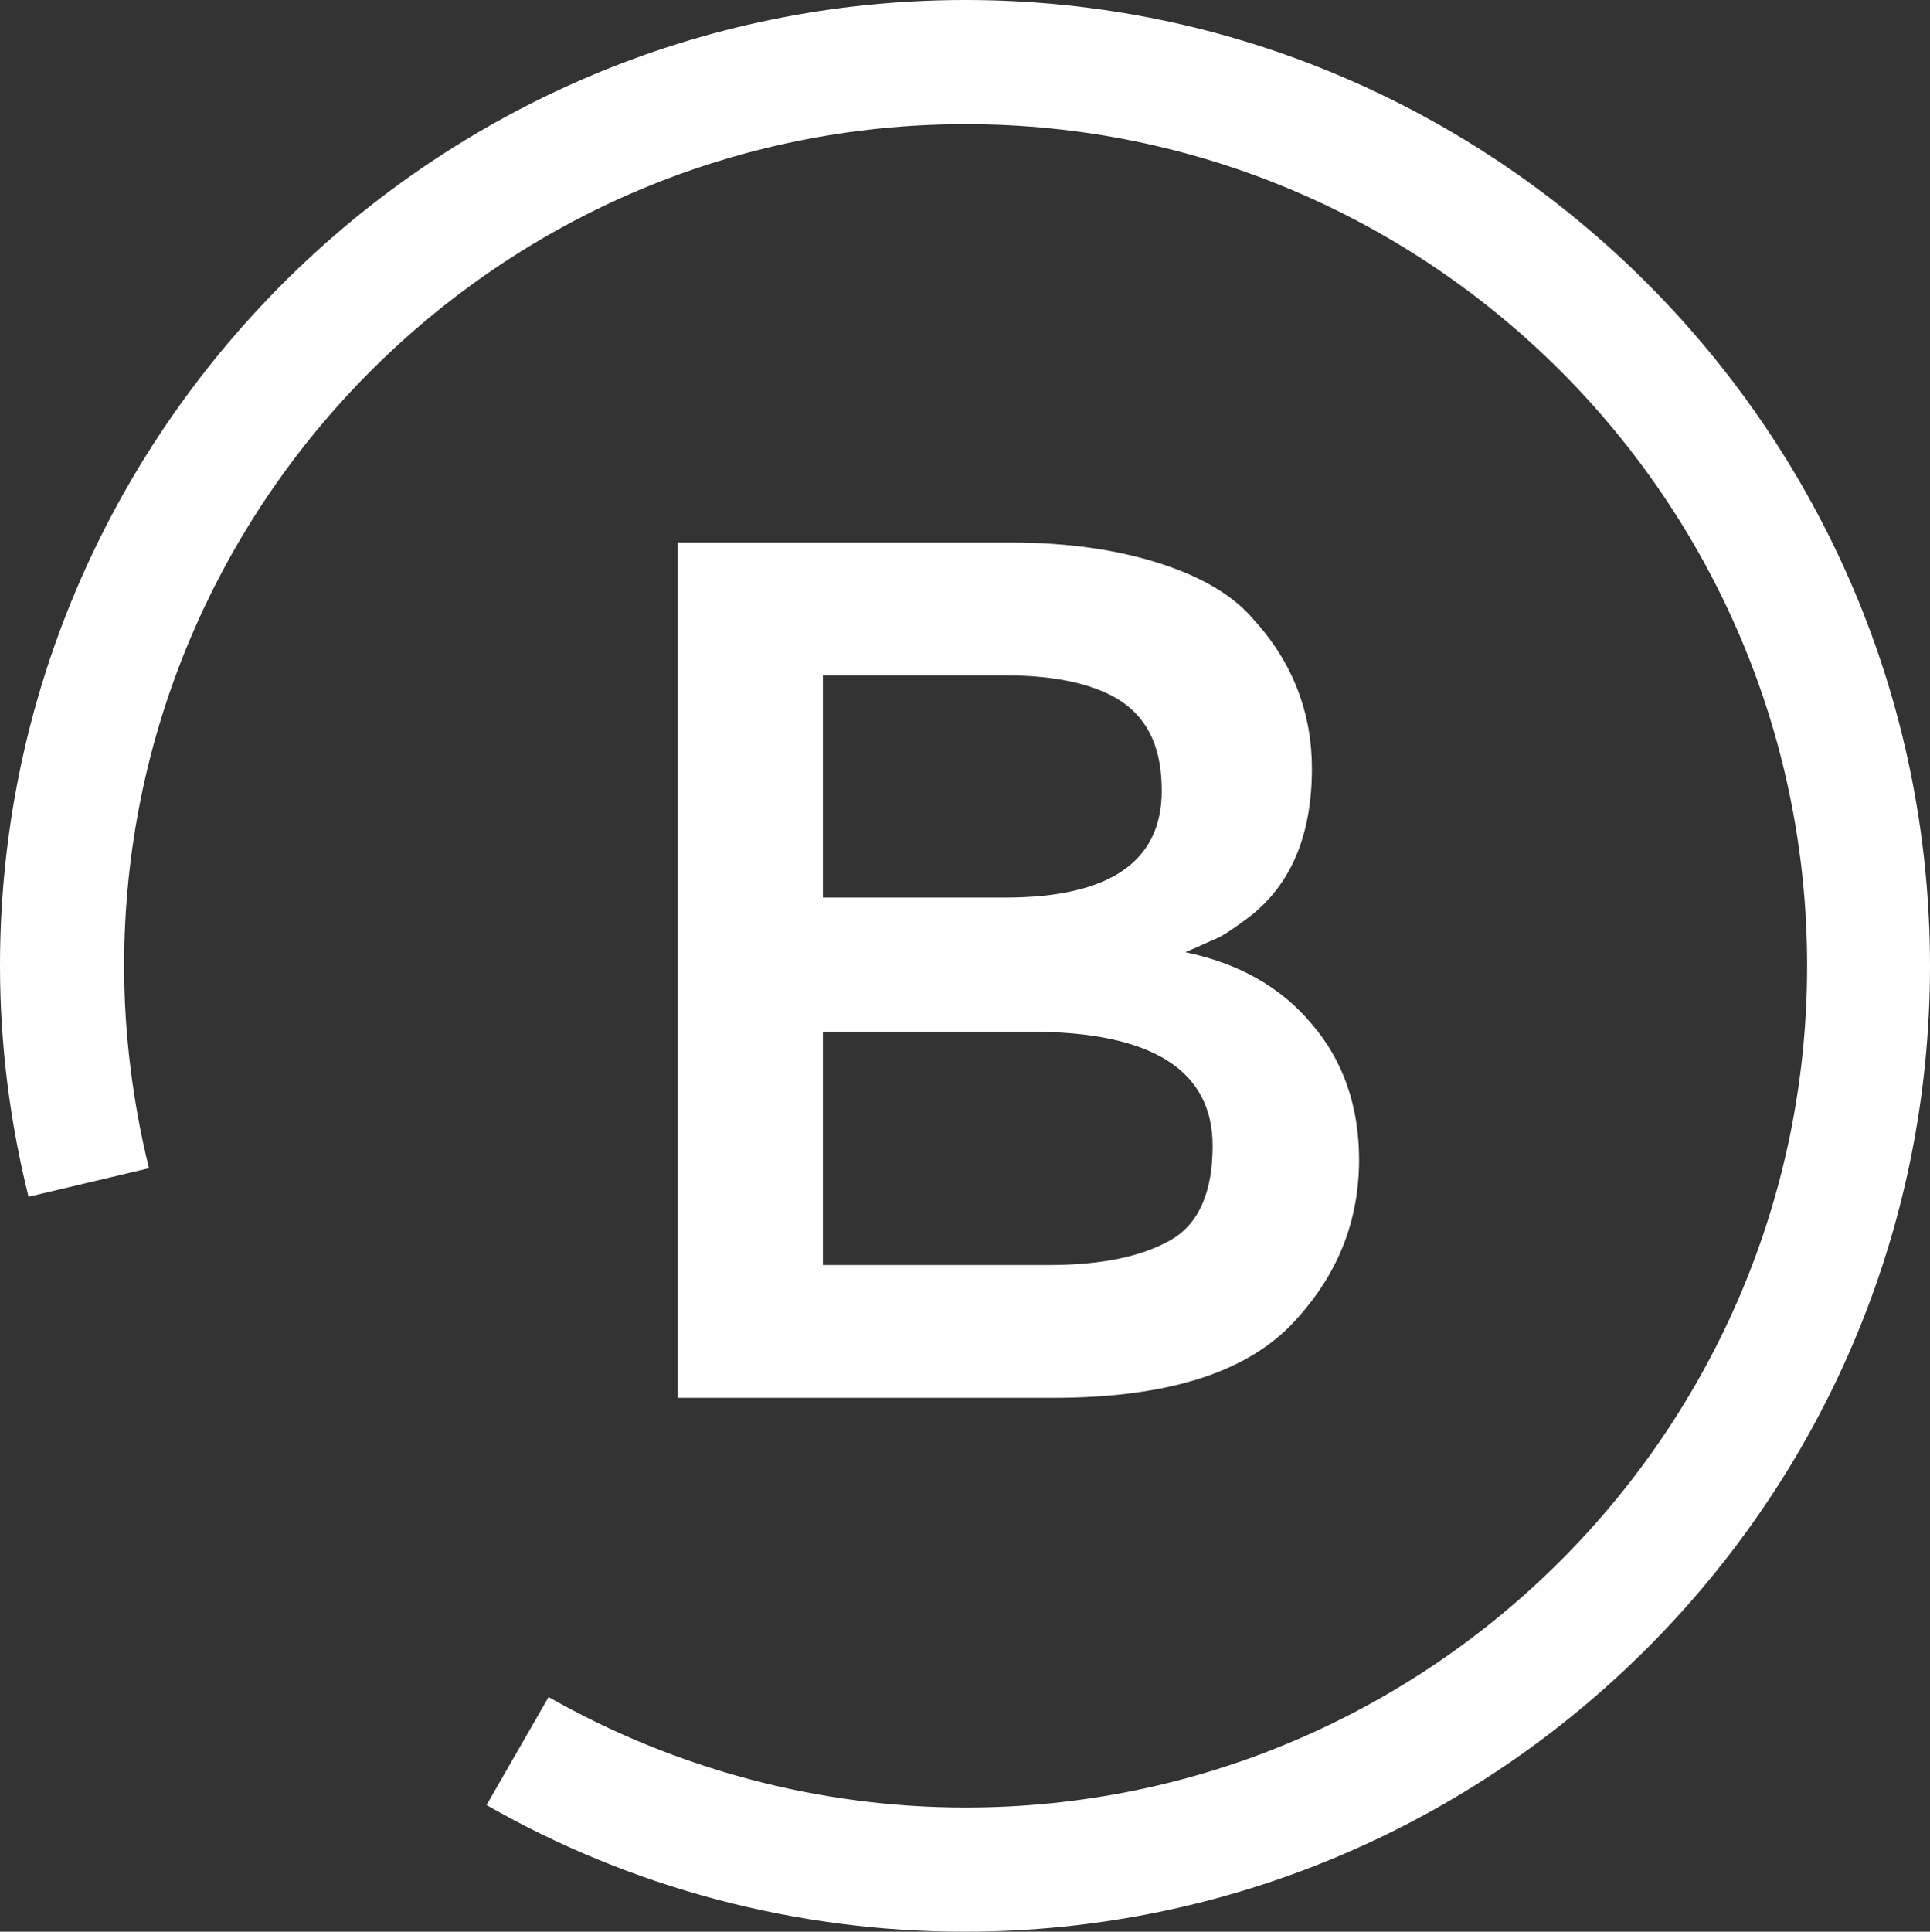 <?xml version="1.0" encoding="utf-8"?>
<svg xmlns="http://www.w3.org/2000/svg" id="Layer_1" data-name="Layer 1" viewBox="0 0 155.5 155.6">
  <rect x="0" y="0" width="155.5" height="155.6" fill="#333333" stroke="none"/>
  <defs>
    <style>
      .cls-1 {
        fill: #fff;
        stroke-width: 0px;
      }
    </style>
  </defs>
  <path class="cls-1" d="M77.8,0C34.9,0,0,34.9,0,77.8c0,6.3.8,12.6,2.3,18.6l9.7-2.3c-1.3-5.3-2-10.8-2-16.3C10,40.4,40.4,10,77.8,10s67.8,30.4,67.8,67.8-30.4,67.8-67.8,67.8c-11.8,0-23.4-3.1-33.6-8.9l-5,8.7c11.7,6.7,25,10.2,38.5,10.2,42.9,0,77.8-34.9,77.8-77.8S120.6,0,77.8,0Z"/>
  <path class="cls-1" d="M84.8,112.6h-30.2V43.7h26.8c4.7,0,8.7.6,12.1,1.7,3.4,1.1,5.9,2.6,7.5,4.5,3.2,3.5,4.7,7.6,4.7,12,0,5.4-1.7,9.4-5.1,12-1.2.9-2.1,1.5-2.6,1.7s-1.3.6-2.5,1.1c4.3.9,7.7,2.8,10.2,5.8,2.5,2.9,3.8,6.6,3.8,10.9,0,4.8-1.6,9-4.9,12.7-3.8,4.4-10.4,6.5-19.8,6.5ZM66.3,72.3h14.7c8.4,0,12.6-2.9,12.6-8.6,0-3.3-1-5.6-3.1-7.1-2-1.4-5.2-2.2-9.5-2.2h-14.7v17.9ZM66.3,101.9h18.2c4.3,0,7.5-.7,9.8-2s3.4-3.9,3.4-7.6c0-6.1-4.9-9.2-14.7-9.2h-16.7v18.8Z"/>
</svg>